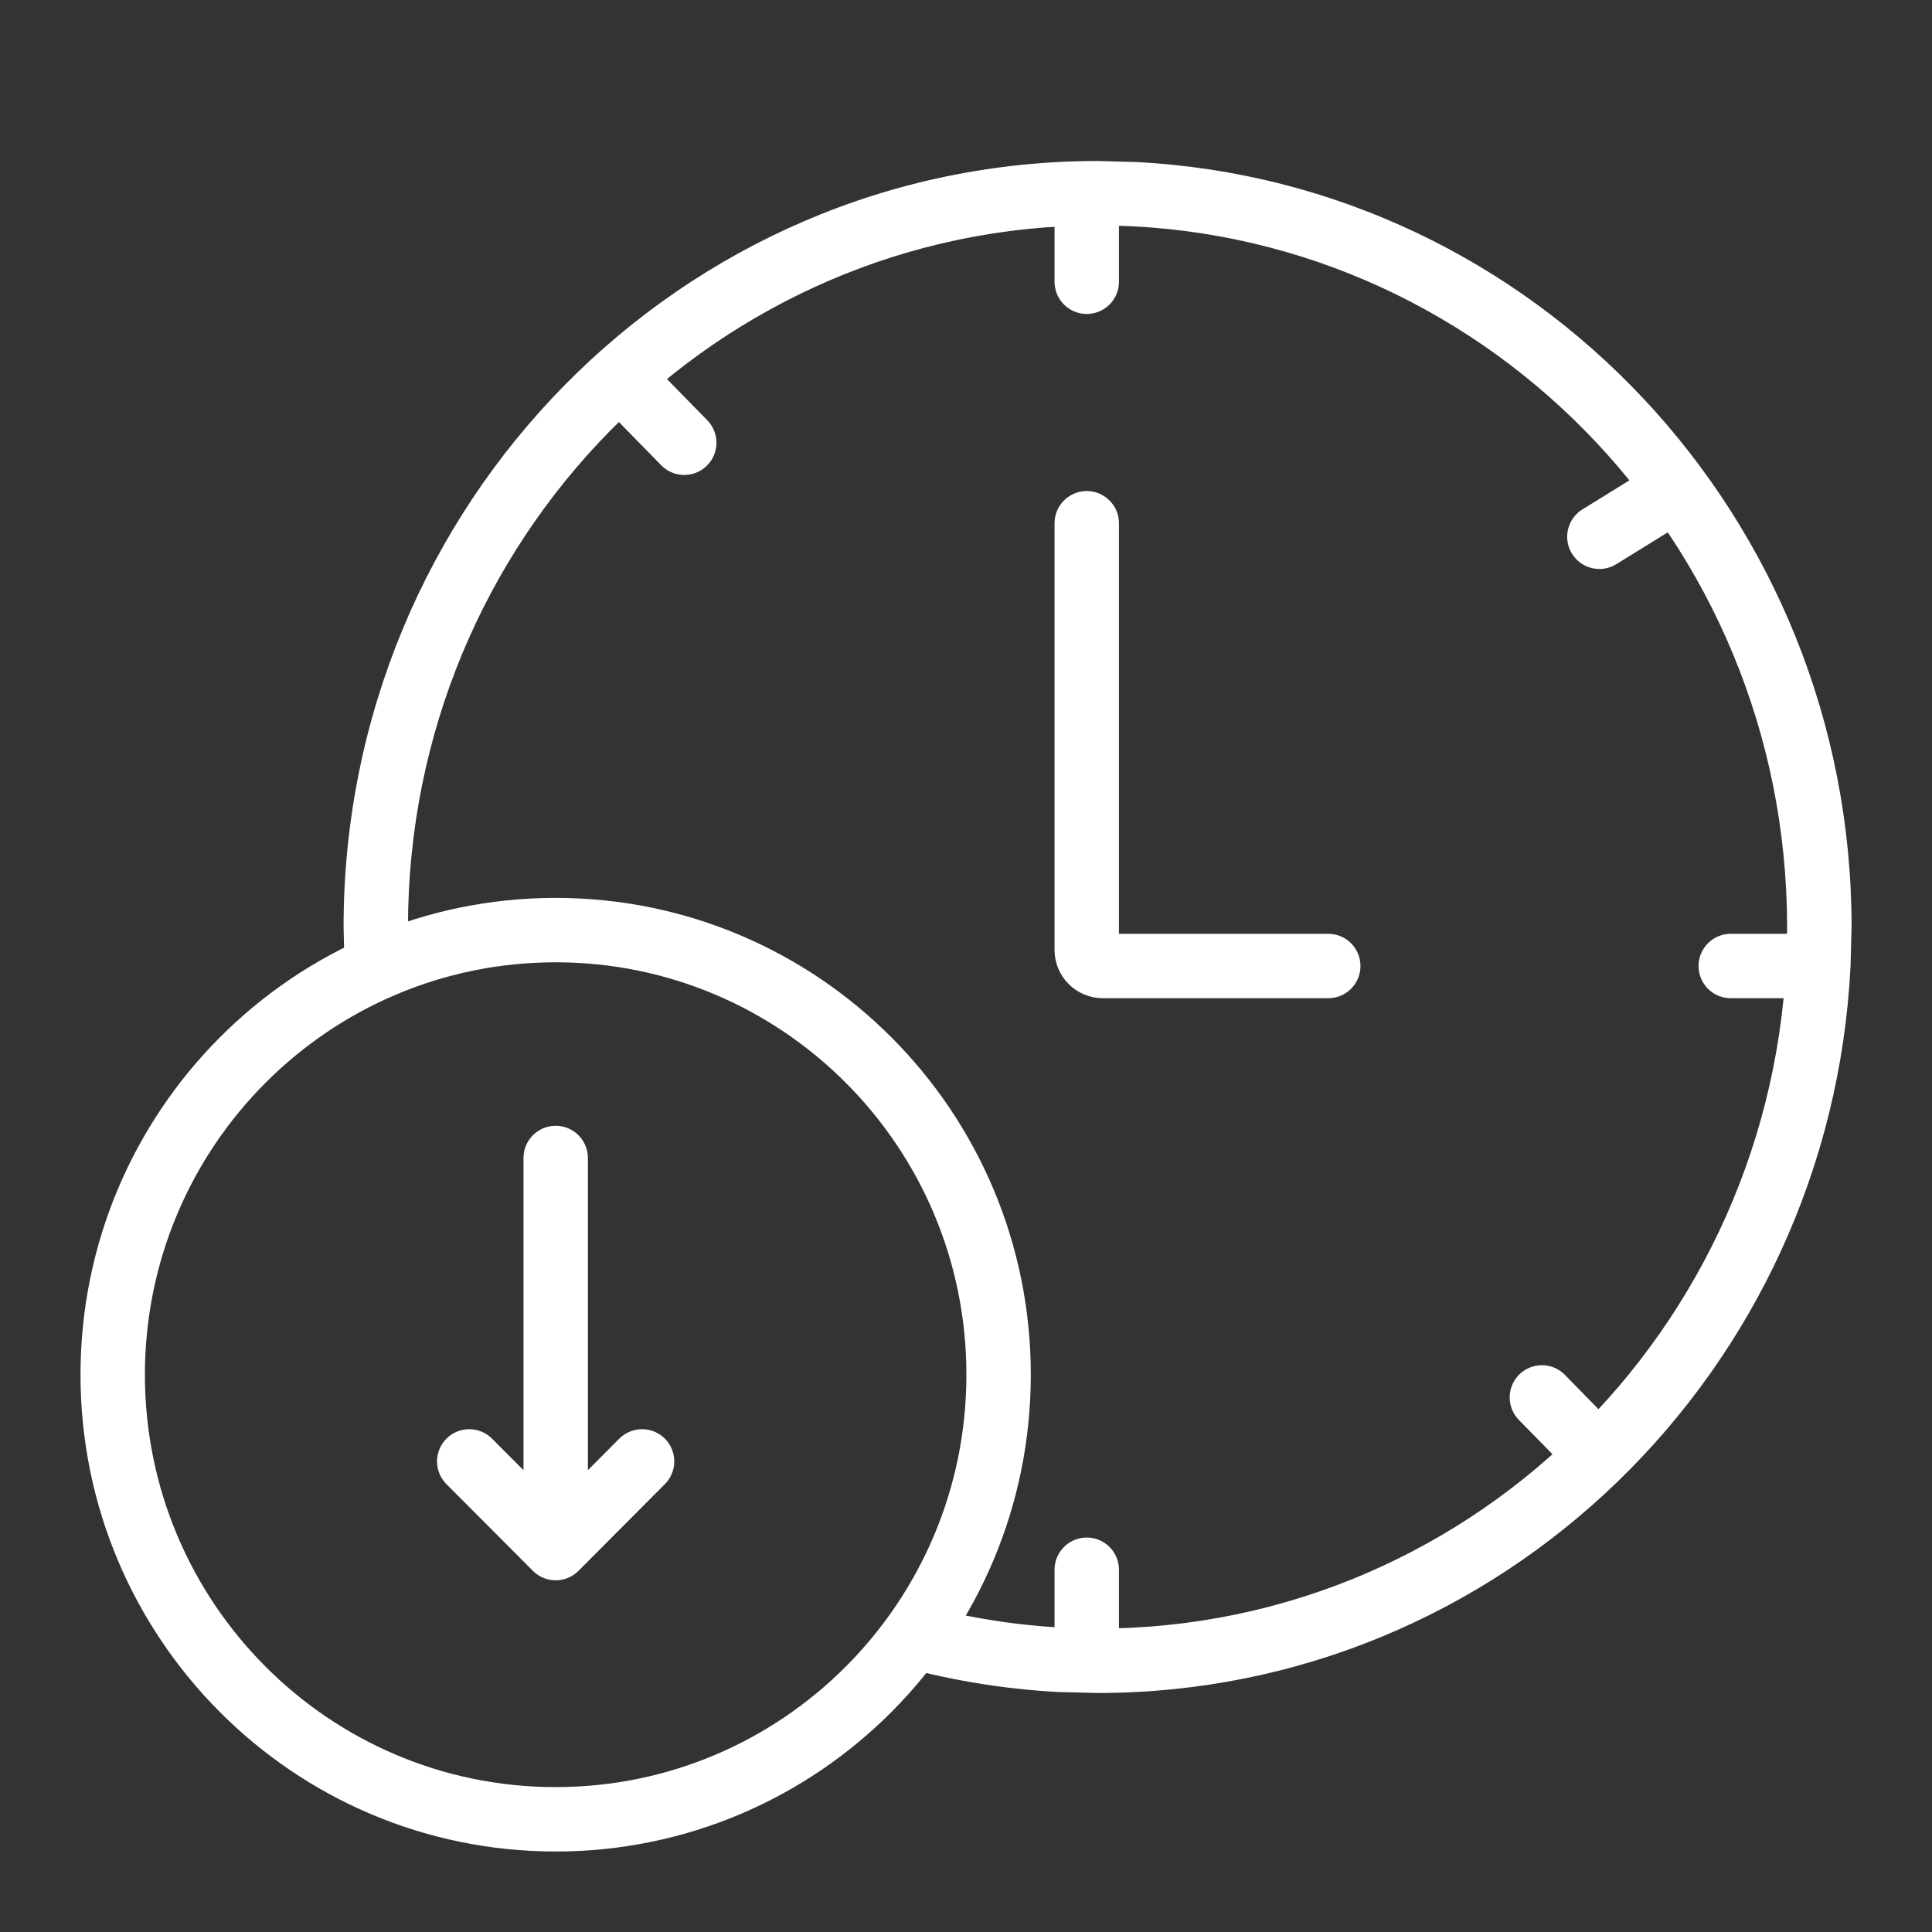 <?xml version="1.0" encoding="UTF-8"?>
<svg xmlns="http://www.w3.org/2000/svg" width="24" height="24" viewBox="0 0 24 24" fill="none">
  <rect x="0" y="0" width="24" height="24" fill="#333333" stroke="none"/>
  <path d="M14.116 2.013C19.065 2.267 23.001 6.424 23.001 11.516L22.988 12.005C22.737 17.033 18.646 21.031 13.635 21.031L13.152 21.019C12.432 20.981 11.734 20.86 11.065 20.667L11.714 20.008C12.332 20.152 12.974 20.231 13.635 20.231C18.354 20.231 22.2 16.341 22.2 11.516C22.2 6.69 18.354 2.8 13.635 2.8C8.916 2.8 5.068 6.69 5.068 11.516C5.068 11.716 5.077 11.914 5.09 12.11H4.288C4.286 12.075 4.282 12.04 4.28 12.005L4.268 11.516C4.268 6.26 8.462 2 13.635 2L14.116 2.013Z" fill="white"></path>
  <path d="M6.902 11.554C9.94 11.554 12.405 14.025 12.405 17.077C12.405 20.128 9.94 22.6 6.902 22.6C3.865 22.6 1.4 20.128 1.4 17.077C1.401 14.025 3.865 11.554 6.902 11.554Z" stroke="white" stroke-width="0.8"></path>
  <path d="M6.903 14.385V19.231M6.903 19.231L7.976 18.154M6.903 19.231L5.829 18.154" stroke="white" stroke-width="0.8" stroke-linecap="round"></path>
  <path d="M13.5 6.5V11.8C13.5 11.911 13.589 12 13.7 12H16.5" stroke="white" stroke-width="0.8" stroke-linecap="round"></path>
  <path d="M13.5 2.5V3.5" stroke="white" stroke-width="0.8" stroke-linecap="round"></path>
  <path d="M13.5 19.5V20.5" stroke="white" stroke-width="0.8" stroke-linecap="round"></path>
  <path d="M22.5 12L21.5 12" stroke="white" stroke-width="0.8" stroke-linecap="round"></path>
  <path d="M19.853 18.073L19.154 17.359" stroke="white" stroke-width="0.8" stroke-linecap="round"></path>
  <path d="M8.5 5.5L7.8 4.785" stroke="white" stroke-width="0.8" stroke-linecap="round"></path>
  <path d="M19.868 6.668L20.719 6.142" stroke="white" stroke-width="0.8" stroke-linecap="round"></path>
</svg>

